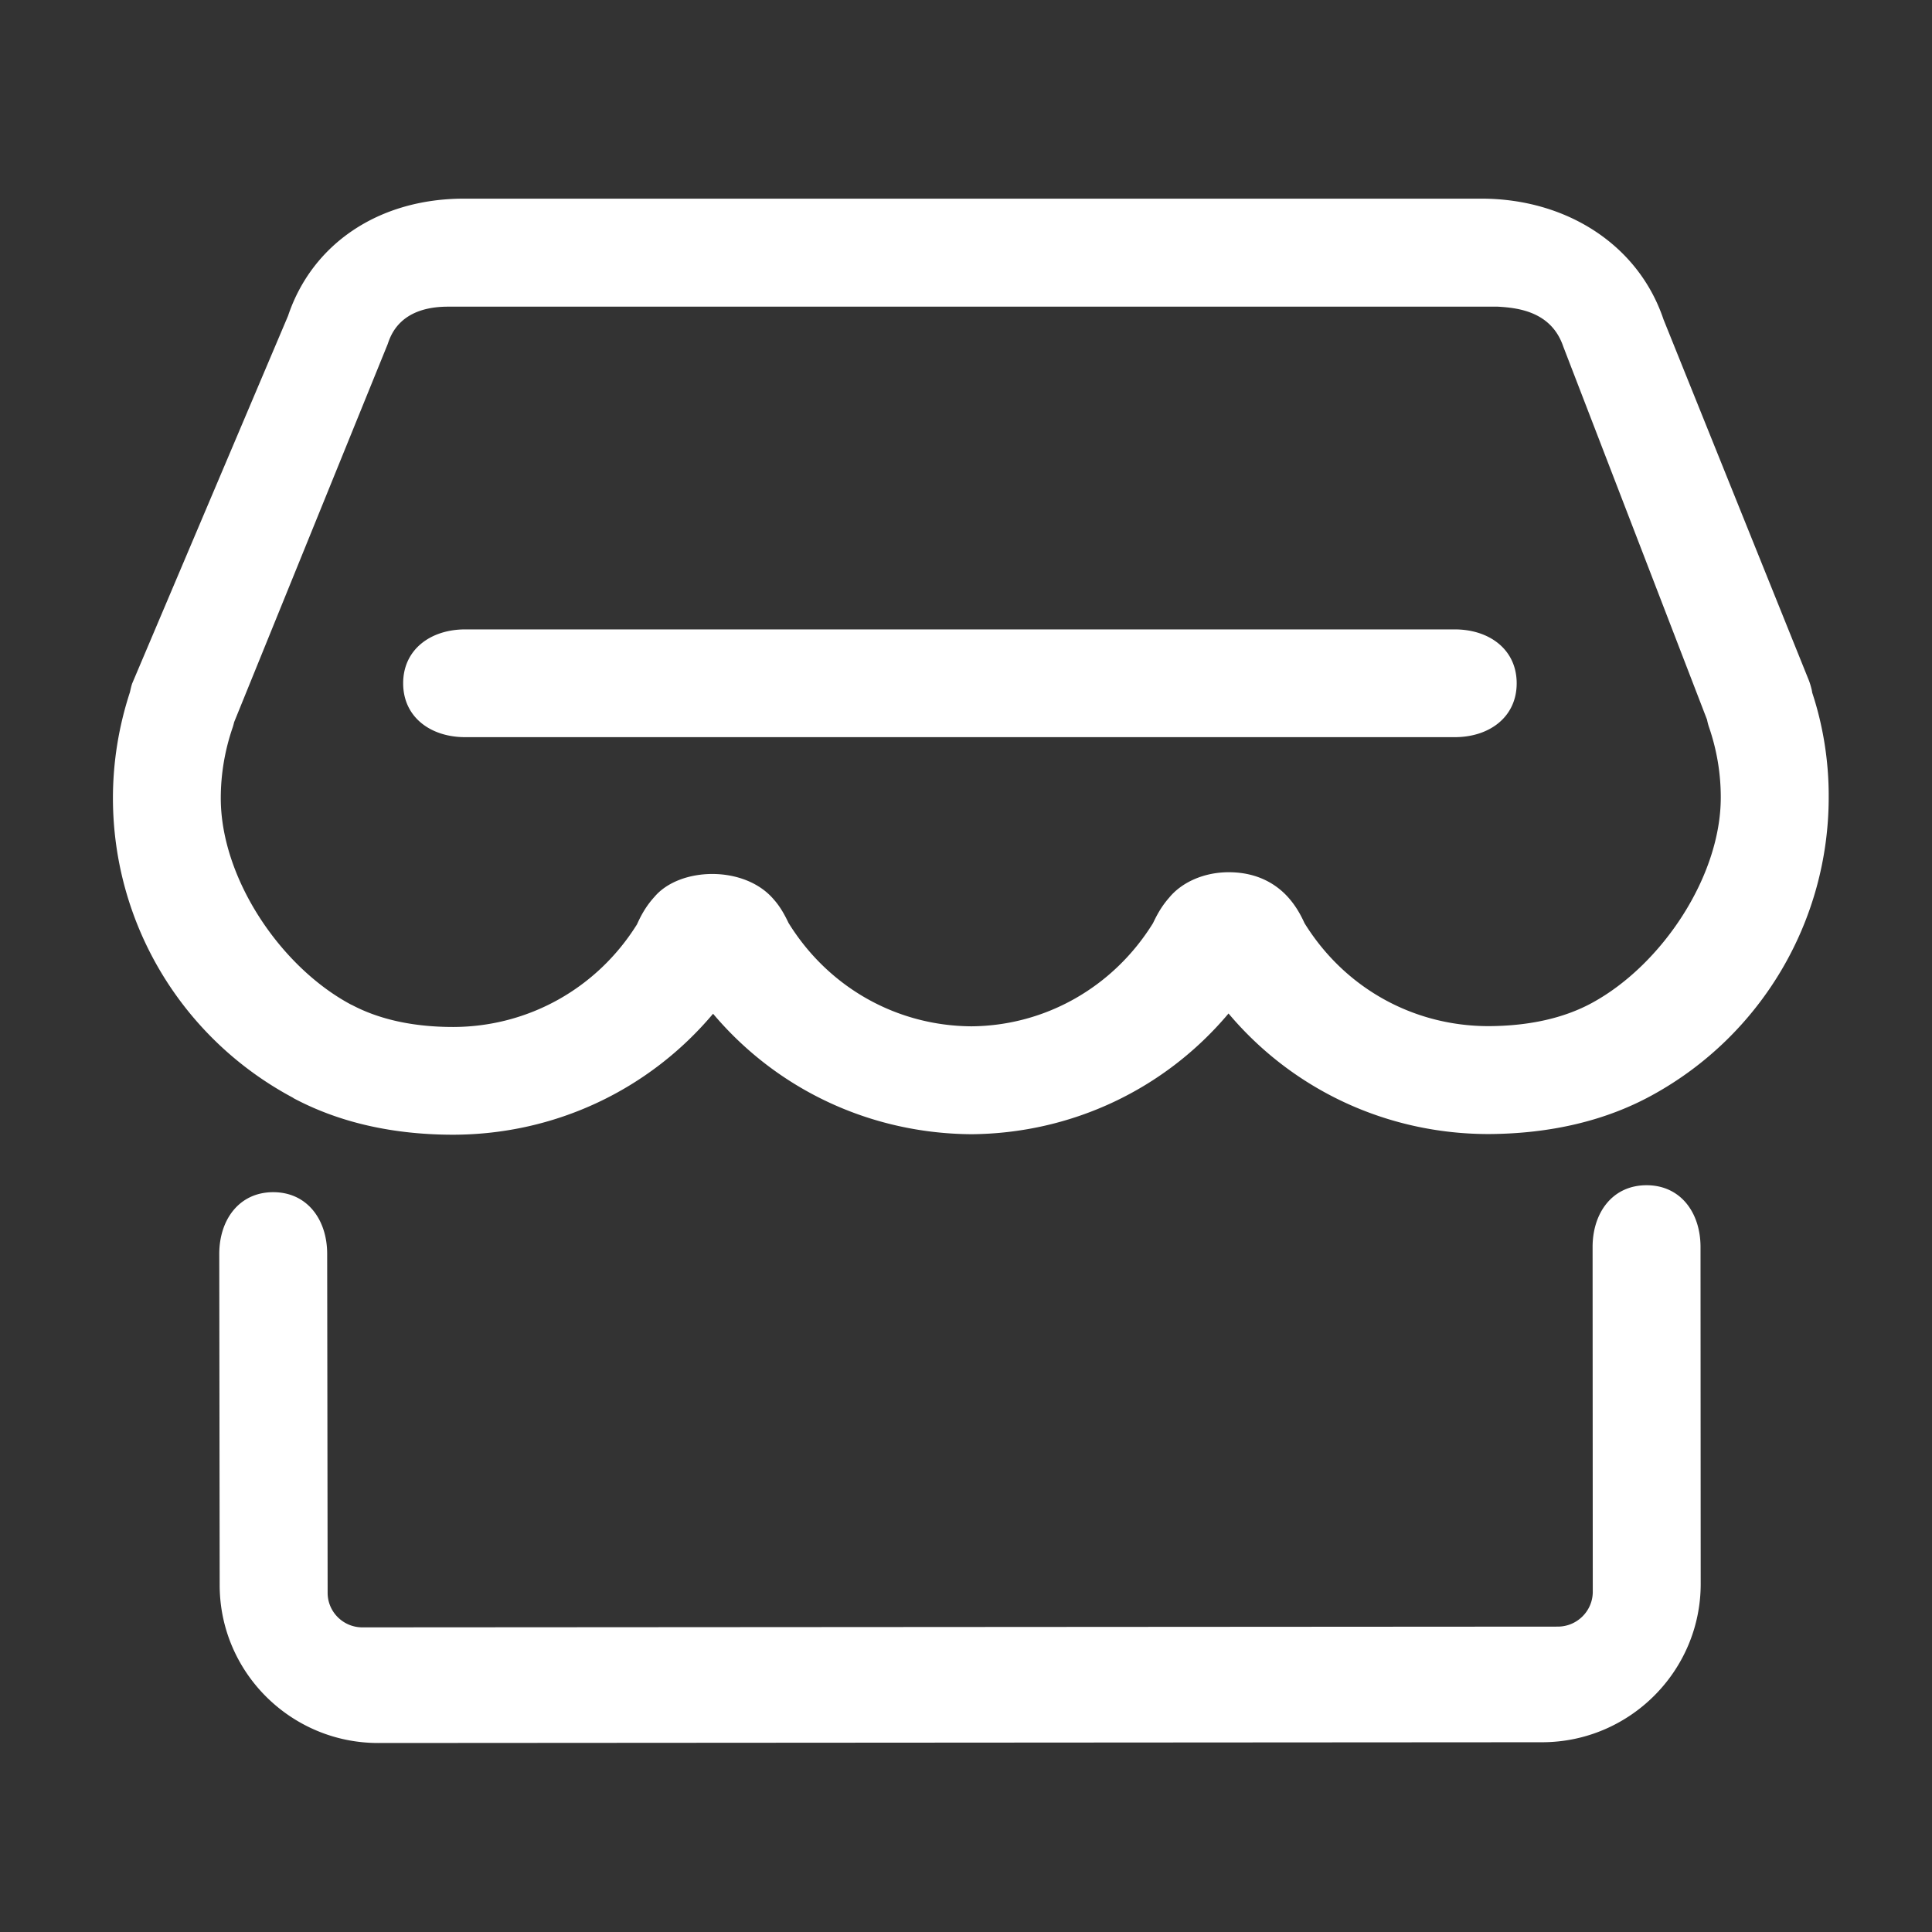 <?xml version="1.0" standalone="no"?><!DOCTYPE svg PUBLIC "-//W3C//DTD SVG 1.1//EN" "http://www.w3.org/Graphics/SVG/1.1/DTD/svg11.dtd"><svg t="1713239485769" class="icon" viewBox="0 0 1024 1024" version="1.1" xmlns="http://www.w3.org/2000/svg" p-id="5195" xmlns:xlink="http://www.w3.org/1999/xlink" width="200" height="200"><rect x="0" y="0" width="1024" height="1024" fill="#333333" stroke="none"/><path d="M960.507 367.104c-0.046-0.512-0.174-0.957-0.22-1.331-0.446-1.89-0.973-3.733-1.69-5.51l-76.913-190.98c-13.322-39.614-51.517-63.903-96.276-63.995H245.949c-45.342 0-80.537 24.069-93.28 62.126L70.046 362.28c-0.4 1.157-0.799 2.842-1.173 4.577-6.016 18.386-9.016 37.279-9.016 56.218 0.066 66.657 36.68 127.452 95.544 158.807 0 0 0 0.046 0.02 0.046 0.042 0 0.042 0 0.042 0.046 0 0 0.02 0 0.02 0.041 24.248 12.923 52.736 19.41 84.844 19.41 53.826-0.133 103.628-23.716 137.62-64.123 33.777 40.054 83.22 63.498 136.96 63.857 53.29-0.44 102.584-23.936 136.243-63.99 33.977 40.366 83.892 63.903 137.933 63.903 32.686-0.18 61.768-7.02 86.288-20.43 57.953-31.62 93.926-92.256 93.88-158.228 0.092-18.964-3.016-38.016-8.745-55.311zM843.935 531.482c-14.833 8.125-33.393 12.298-54.933 12.39-39.926 0-76.293-20.204-97.566-54.554-1.51-3.266-4.086-8.617-8.75-13.788-5.458-6.062-15.274-13.23-31.442-13.23-13.103 0-24.914 5.33-31.576 13.502-4.439 5.017-6.84 9.948-8.57 13.522-21.008 33.904-57.068 54.333-96.19 54.645-39.634-0.225-75.827-20.603-96.947-54.758-1.464-3.02-3.932-8.105-7.772-12.39-15.411-18.36-49.915-17.409-63.35-1.419-4.951 5.417-7.552 10.86-9.216 14.52-21.16 33.926-57.6 54.314-97.367 54.4-21.161 0-39.327-3.993-53.914-11.77h-0.112c-37.504-19.917-69.187-67.057-69.212-109.466 0-12.523 2.063-25.175 6.287-37.478 0.312-0.886 0.553-1.864 0.799-2.868l81.382-200.35c1.664-4.926 6.707-19.85 32-19.85h556.396c10.434 0.599 28.334 2.442 34.682 21.135l76.207 197.775a30.75 30.75 0 0 0 0.972 3.753c4.265 12.345 6.303 24.894 6.303 37.325 0.097 41.897-31.206 88.812-68.111 108.954z m28.774 96.716c-18.12 0-28.6 14.654-28.6 32.733l0.092 182.743c0 10.168-8.305 18.432-18.473 18.467l-633.646 0.4c-10.168 0-18.427-8.213-18.427-18.294l-0.246-179.722c-0.02-18.028-10.526-32.64-28.6-32.64h-0.067c-18.073 0.046-28.554 14.7-28.528 32.814l0.22 175.416c0 46.142 37.683 83.712 83.999 83.712l617.036-0.4c46.275-0.091 83.938-37.744 83.938-83.931l-0.092-178.57c-0.006-18.11-10.486-32.728-28.606-32.728z m-101.606-237.49H246.482c-18.12 0-32.799-10.502-32.799-28.555 0-18.028 14.7-28.554 32.799-28.554h524.62c18.115 0 32.769 10.526 32.769 28.554 0.005 18.048-14.649 28.554-32.768 28.554z" p-id="5196" fill="#ffffff"></path></svg>